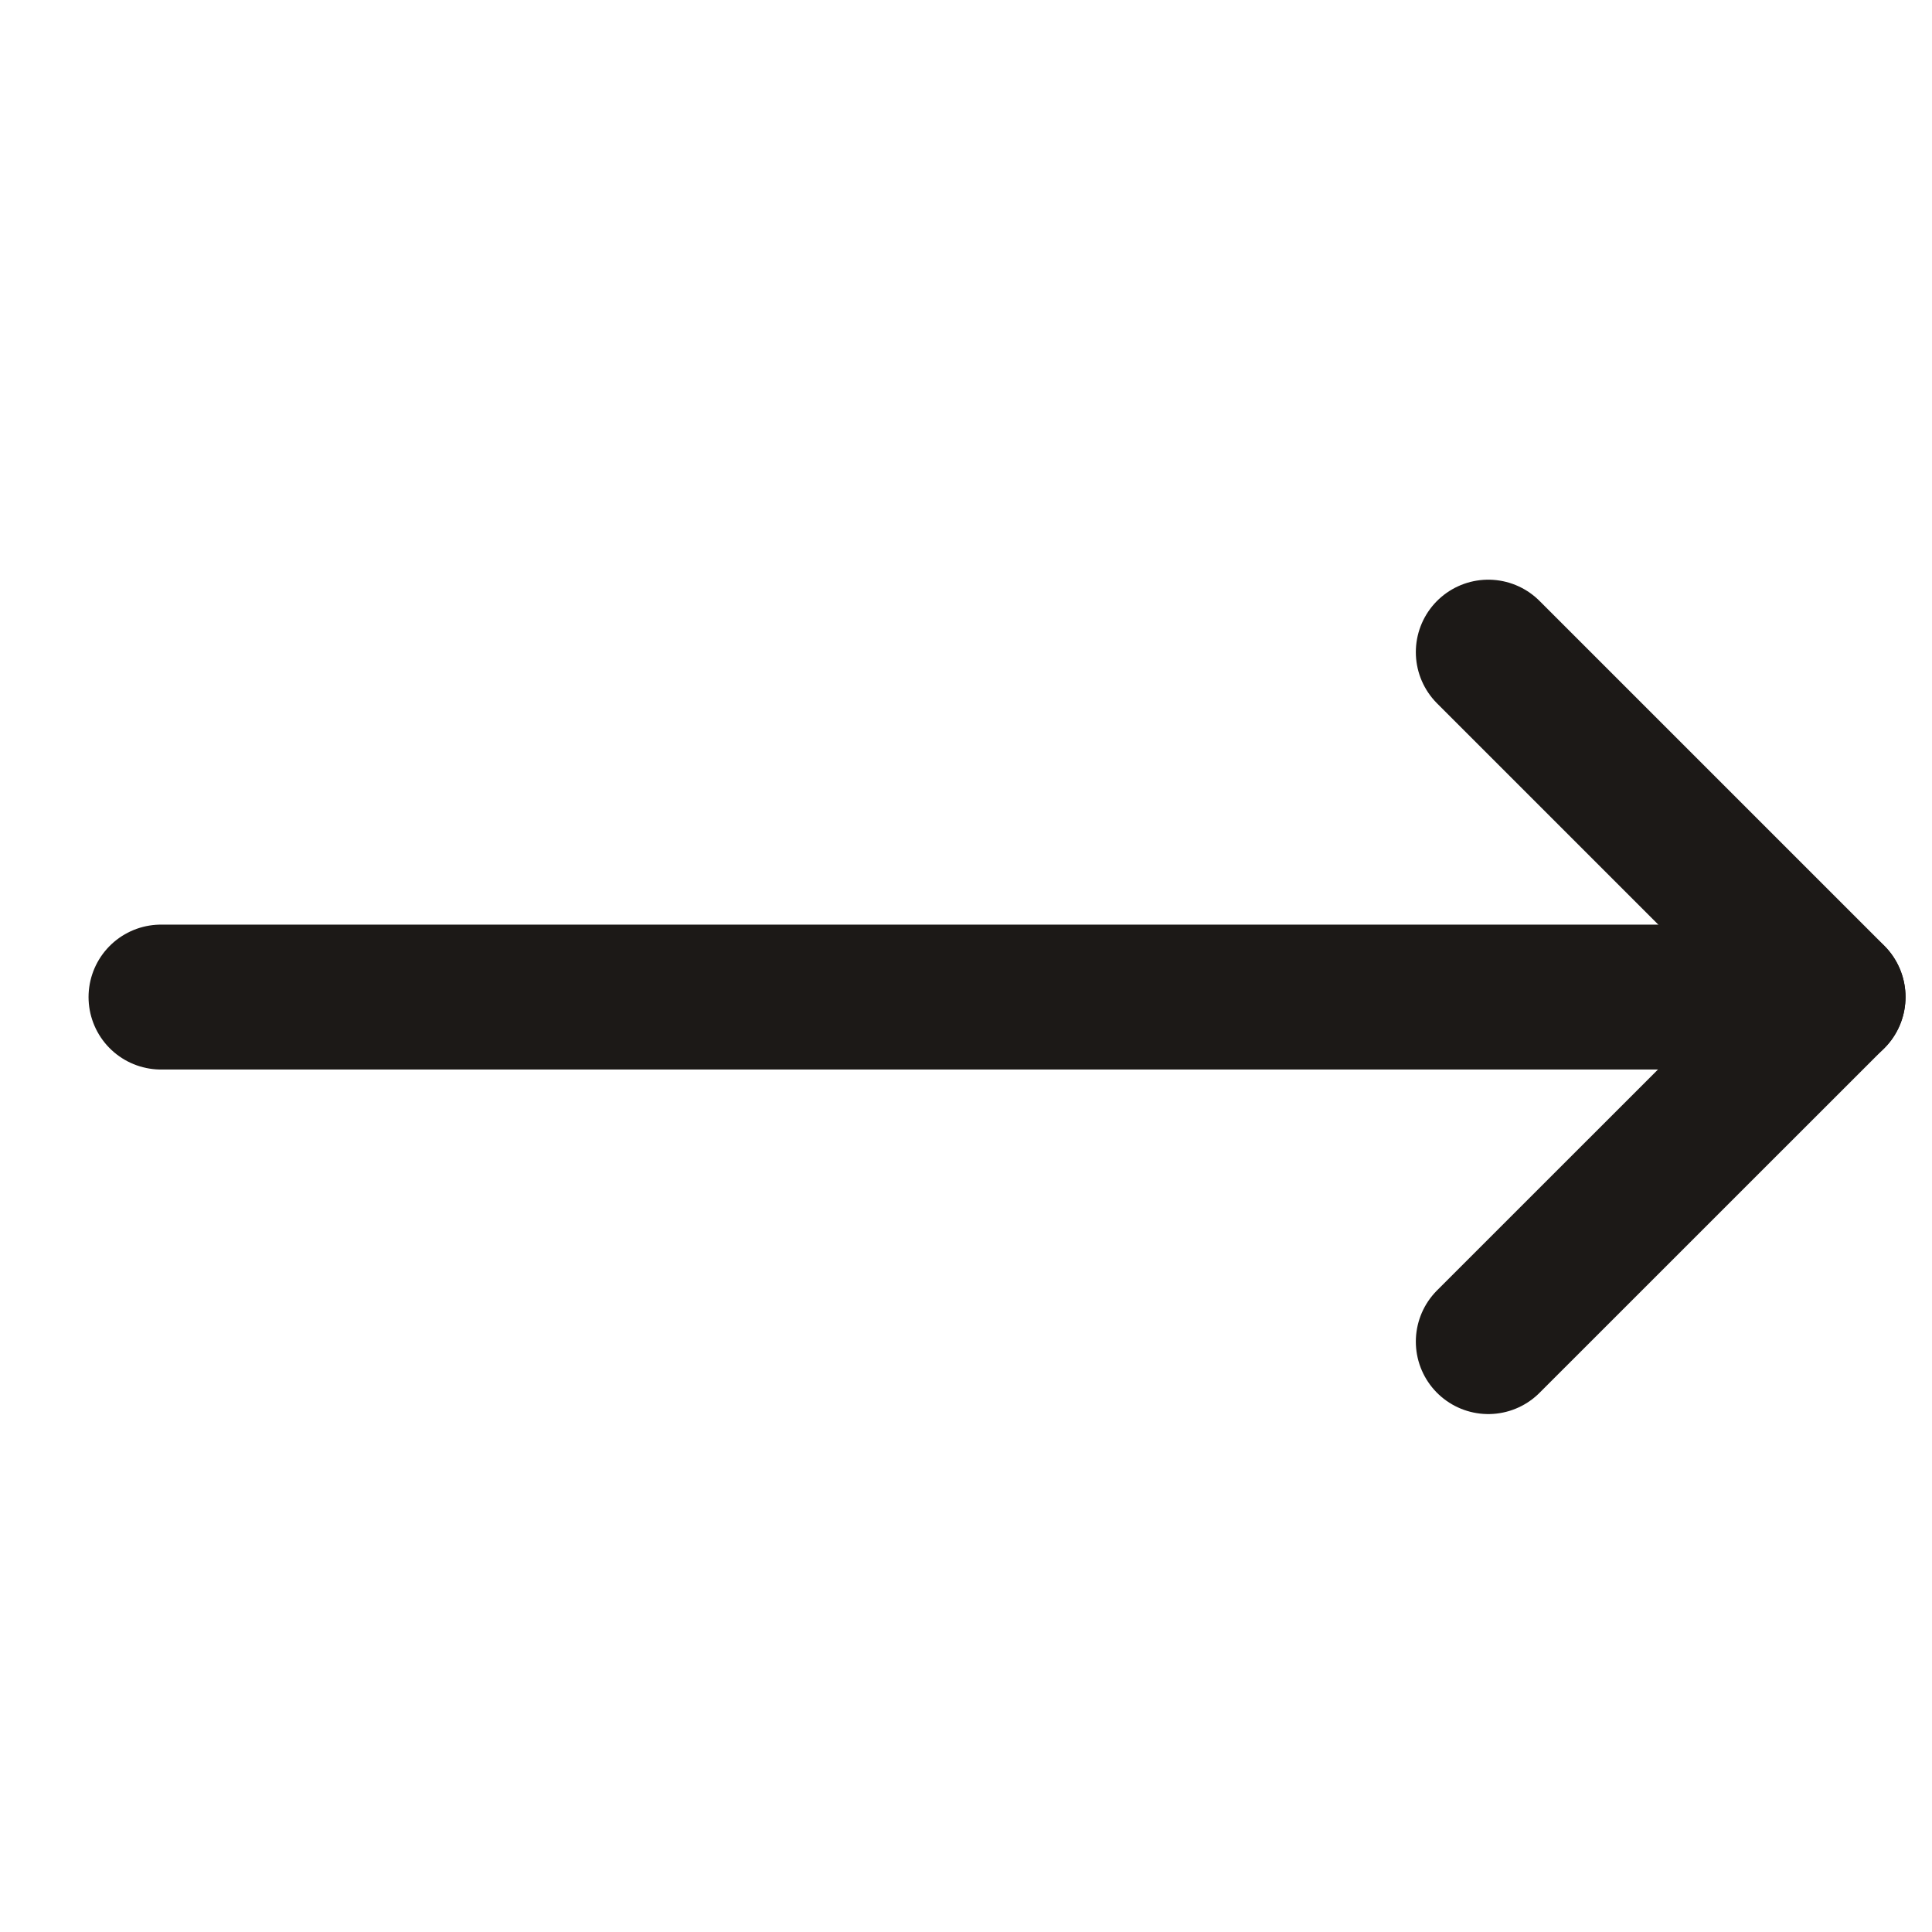 <svg width="24" height="24" viewBox="0 0 24 24" fill="none" xmlns="http://www.w3.org/2000/svg">
<path d="M2 12.386L22.771 12.386" stroke="#1C1917" stroke-width="1.8" stroke-linecap="round" stroke-linejoin="round"/>
<path d="M18.488 8.101L22.771 12.384L18.488 16.666" stroke="#1C1917" stroke-width="1.8" stroke-linecap="round" stroke-linejoin="round"/>
</svg>
